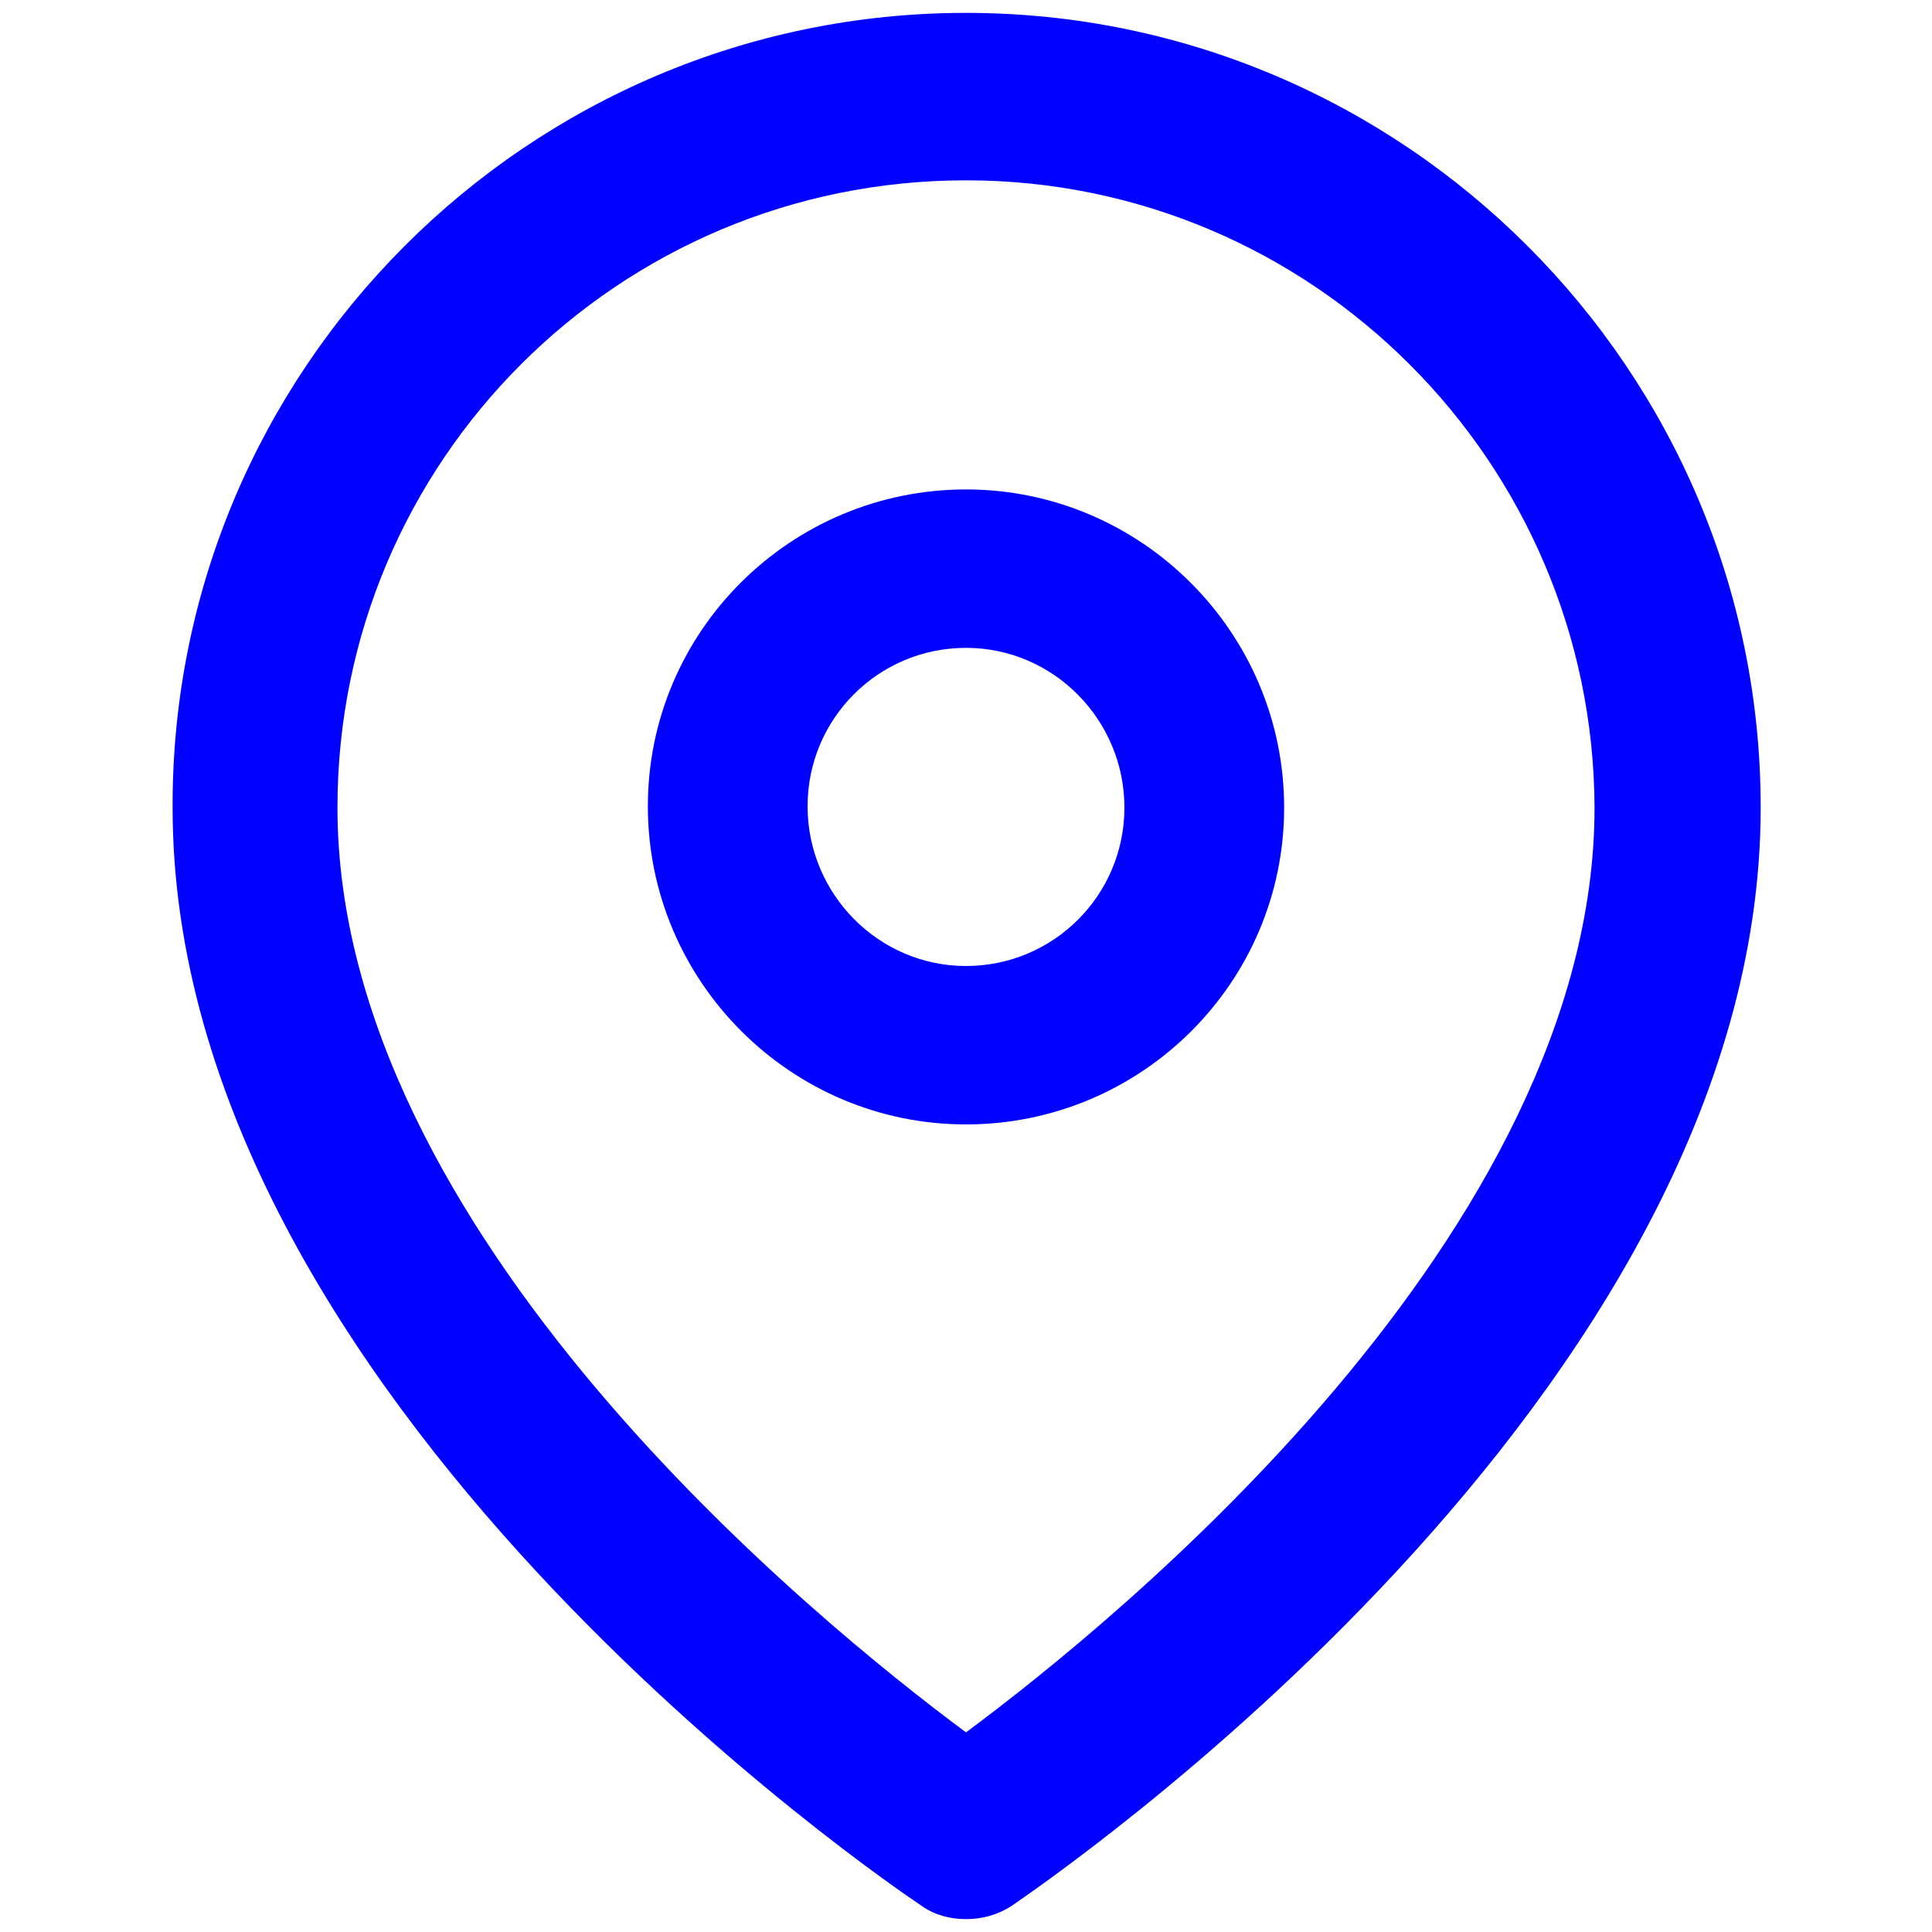 <?xml version="1.0" encoding="utf-8"?>
<!-- Generator: Adobe Illustrator 24.0.2, SVG Export Plug-In . SVG Version: 6.00 Build 0)  -->
<svg version="1.1" xmlns="http://www.w3.org/2000/svg" xmlns:xlink="http://www.w3.org/1999/xlink" x="0px" y="0px"
	 viewBox="0 0 150 150" style="enable-background:new 0 0 150 150;" xml:space="preserve">
<style type="text/css">
	.st0{fill:#0001FF;}
	.st1{display:none;}
	.st2{display:inline;}
</style>
<g id="Capa_1">
	<g>
		<path class="st0" d="M75,149c-1.2,0-2.4-0.3-3.4-1c-2.4-1.6-58.2-39.4-58.2-85.3C13.3,28.7,41,1,75,1s61.7,27.7,61.7,61.7
			c0,45.9-55.9,83.7-58.2,85.3C77.4,148.7,76.2,149,75,149z M75,14c-27,0-48.8,21.8-48.8,48.7c0,33,37.2,63.2,48.8,71.8
			c11.6-8.6,48.8-38.8,48.8-71.8C123.7,35.9,101.9,14,75,14z"/>
		<path class="st0" d="M75,87.3c-13.6,0-24.7-11.1-24.7-24.7S61.4,38,75,38s24.7,11.1,24.7,24.7S88.6,87.3,75,87.3z M75,50.3
			c-6.8,0-12.3,5.5-12.3,12.3S68.2,75,75,75s12.3-5.5,12.3-12.3S81.8,50.3,75,50.3z"/>
	</g>
</g>
<g id="Capa_2" class="st1">
	<g class="st2">
		<path d="M75,149c-1.2,0-2.4-0.3-3.4-1c-2.4-1.6-58.2-39.4-58.2-85.3C13.3,28.7,41,1,75,1s61.7,27.7,61.7,61.7
			c0,45.9-55.9,83.7-58.2,85.3C77.4,148.7,76.2,149,75,149z M75,14c-27,0-48.8,21.8-48.8,48.7c0,33,37.2,63.2,48.8,71.8
			c11.6-8.6,48.8-38.8,48.8-71.8C123.7,35.9,101.9,14,75,14z"/>
		<path d="M75,87.3c-13.6,0-24.7-11.1-24.7-24.7S61.4,38,75,38s24.7,11.1,24.7,24.7S88.6,87.3,75,87.3z M75,50.3
			c-6.8,0-12.3,5.5-12.3,12.3S68.2,75,75,75s12.3-5.5,12.3-12.3S81.8,50.3,75,50.3z"/>
	</g>
</g>
</svg>
